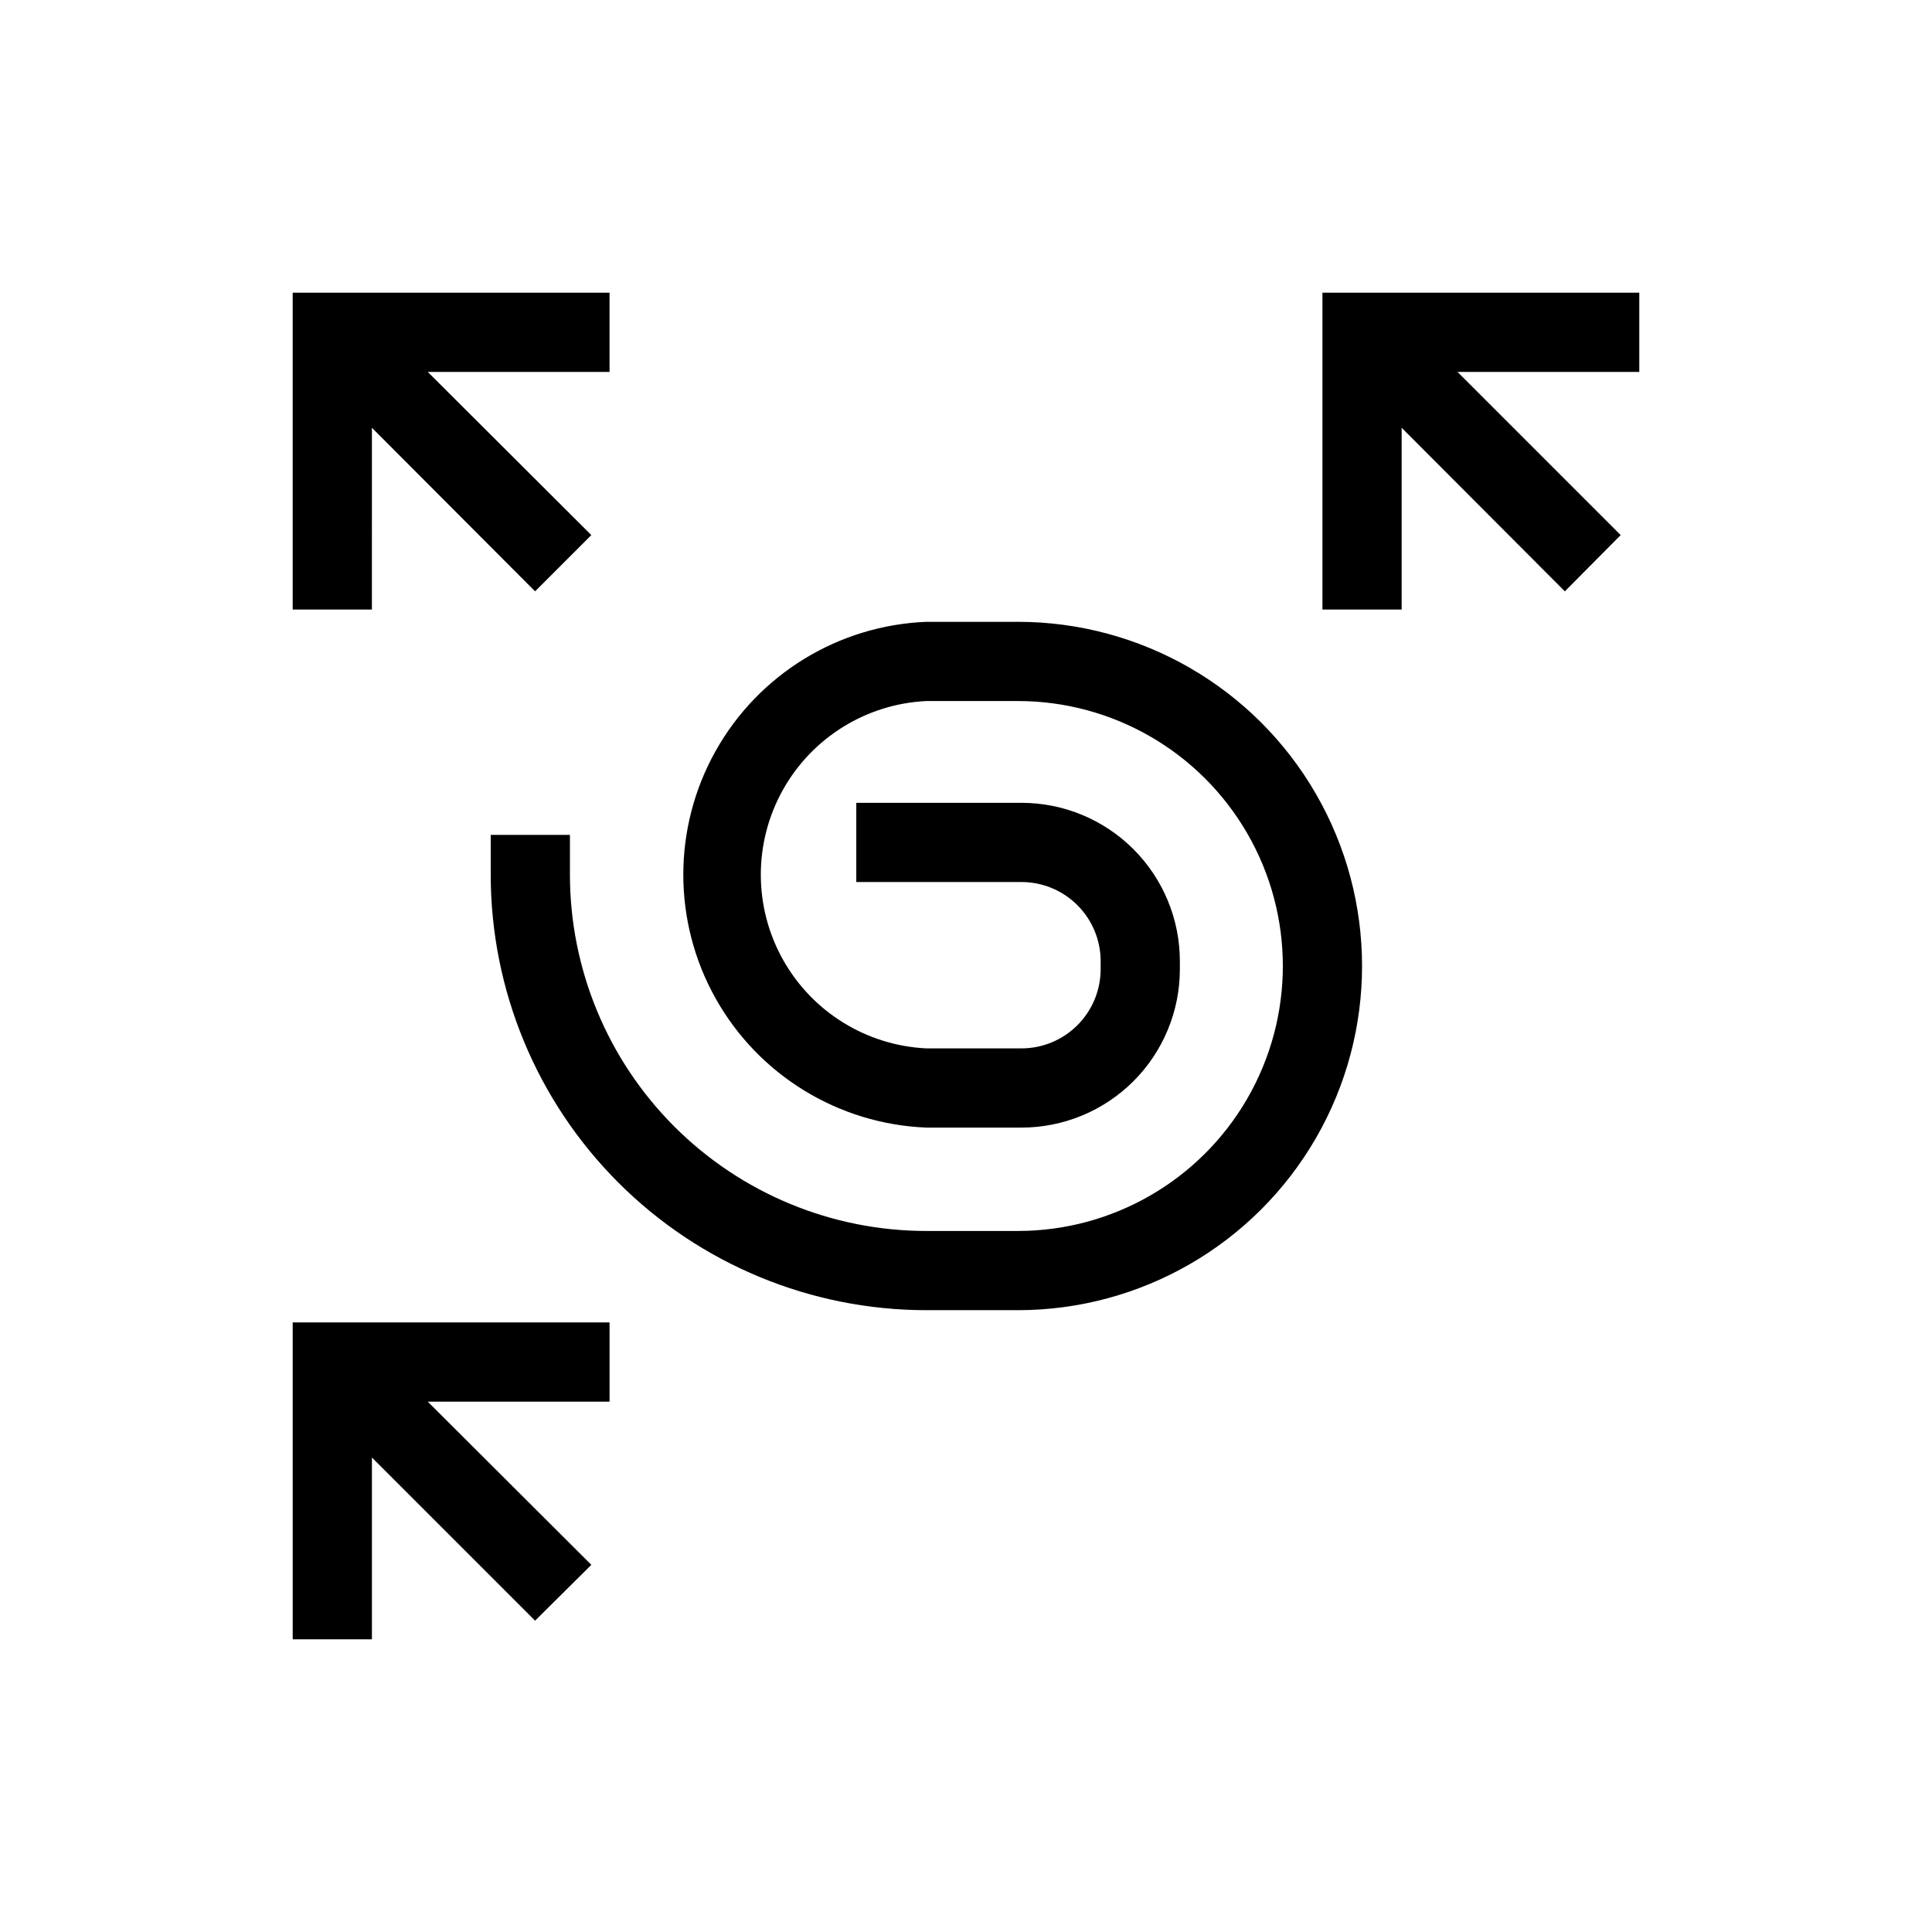<?xml version="1.0" encoding="UTF-8"?>
<!-- Uploaded to: SVG Repo, www.svgrepo.com, Generator: SVG Repo Mixer Tools -->
<svg fill="#000000" width="800px" height="800px" version="1.1" viewBox="144 144 512 512" xmlns="http://www.w3.org/2000/svg">
 <g>
  <path d="m413.75 308.79h-24.246c-23.312 0.922-44.473 13.895-55.871 34.25-11.398 20.355-11.398 45.176 0 65.531 11.398 20.359 32.559 33.328 55.871 34.254h25.191-0.004c11.137 0 21.816-4.426 29.688-12.297 7.875-7.875 12.297-18.555 12.297-29.688v-2.102c0-11.133-4.422-21.812-12.297-29.688-7.871-7.871-18.551-12.297-29.688-12.297h-43.766v20.992h43.766c5.57 0 10.91 2.211 14.844 6.148 3.938 3.938 6.148 9.277 6.148 14.844v2.102c0 5.566-2.211 10.906-6.148 14.844-3.934 3.934-9.273 6.148-14.844 6.148h-25.188c-15.922-0.762-30.32-9.695-38.07-23.625-7.746-13.93-7.746-30.875 0-44.805 7.75-13.926 22.148-22.863 38.07-23.621h24.246c25.086 0 48.266 13.383 60.809 35.109 12.543 21.723 12.543 48.492 0 70.219-12.543 21.723-35.723 35.109-60.809 35.109h-24.246c-25.055 0-49.082-9.953-66.797-27.668-17.715-17.719-27.668-41.746-27.668-66.797v-10.496h-20.992v10.496c0 30.621 12.164 59.988 33.816 81.641 21.652 21.648 51.02 33.816 81.641 33.816h24.246c32.586 0 62.695-17.387 78.988-45.605 16.293-28.223 16.293-62.992 0-91.211-16.293-28.223-46.402-45.605-78.988-45.605z"/>
  <path d="m578.43 221.57h-83.969v83.969h20.992v-48.176l43.246 43.348 14.797-14.906-43.242-43.242h48.176z"/>
  <path d="m242.56 257.36 43.242 43.348 14.906-14.906-43.348-43.242h48.176v-20.992h-83.969v83.969h20.992z"/>
  <path d="m221.57 578.43h20.992v-48.176l43.242 43.242 14.906-14.797-43.348-43.246h48.176v-20.992h-83.969z"/>
 </g>
</svg>